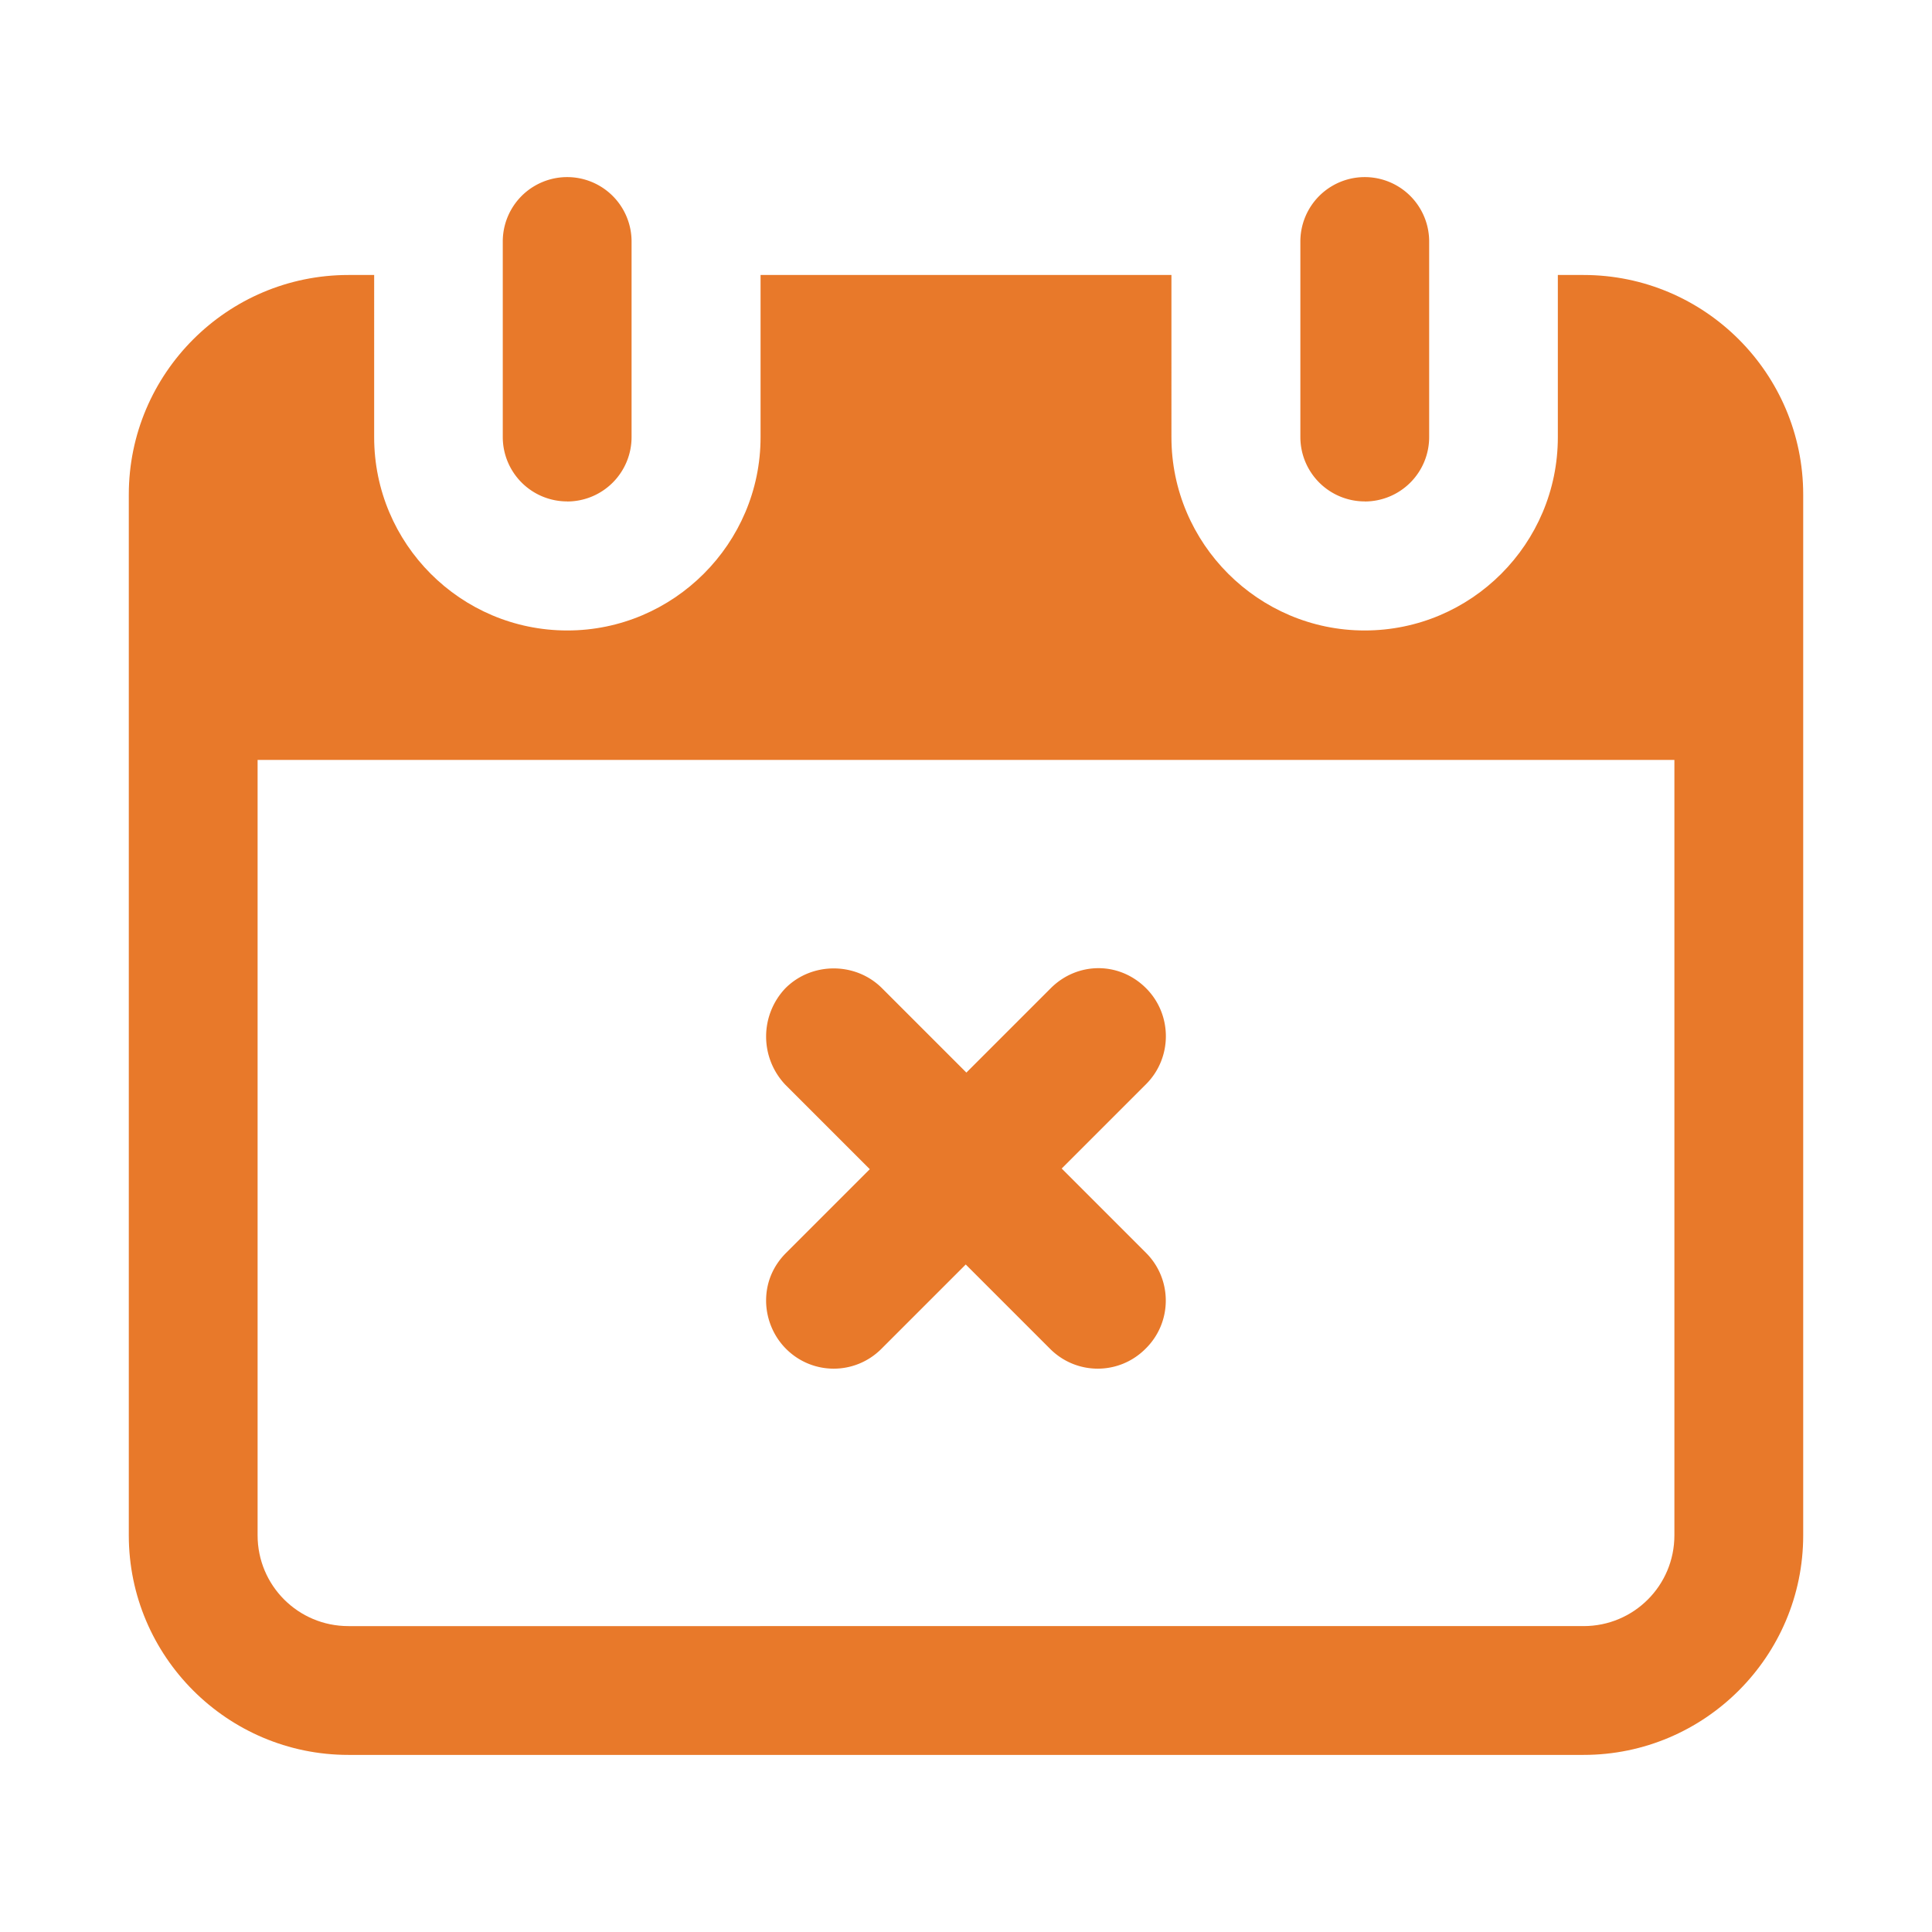 <?xml version="1.0" encoding="UTF-8"?>
<svg xmlns="http://www.w3.org/2000/svg" xmlns:xlink="http://www.w3.org/1999/xlink" version="1.1" width="512" height="512" x="0" y="0" viewBox="0 0 30 30" style="enable-background:new 0 0 512 512" xml:space="preserve" class="">
  <g>
    <path d="M17.796 15.345c-.42-.42-1.07-.41-1.48 0l-1.31 1.31-1.31-1.31c-.41-.41-1.09-.41-1.5 0a1.088 1.088 0 0 0 0 1.5l1.31 1.31-1.3 1.3c-.21.21-.31.47-.31.74 0 .26.1.54.31.75.41.41 1.07.41 1.48 0l1.31-1.31 1.31 1.31c.41.41 1.07.41 1.48 0 .42-.41.42-1.08.01-1.49l-1.31-1.31 1.31-1.31c.41-.41.41-1.08 0-1.49z" fill="#e8792a" opacity="1" data-original="#000000" class=""/>
    <path d="M24.59 4.27h-.4v2.52c0 1.65-1.34 3-3 3-1.65 0-3-1.35-3-3V4.27h-6.38v2.52c0 1.65-1.35 3-3 3-1.66 0-3-1.35-3-3V4.27h-.4C3.53 4.27 2 5.8 2 7.68v16.16c0 1.88 1.53 3.41 3.41 3.41h19.18c1.88 0 3.41-1.53 3.41-3.41V7.68c0-1.88-1.53-3.41-3.41-3.41zm0 20.98H5.41c-.78 0-1.41-.63-1.41-1.41V11.8h22v12.04c0 .78-.63 1.41-1.41 1.41z" fill="#e8792a" opacity="1" data-original="#000000" class=""/>
    <path d="M8.807 7.787a1 1 0 0 0 1-1V3.75a1 1 0 1 0-2 0v3.036a1 1 0 0 0 1 1zM21.192 7.787a1 1 0 0 0 1-1V3.75a1 1 0 1 0-2 0v3.036a1 1 0 0 0 1 1z" fill="#e8792a" opacity="1" data-original="#000000" class=""/>
  </g>
</svg>
